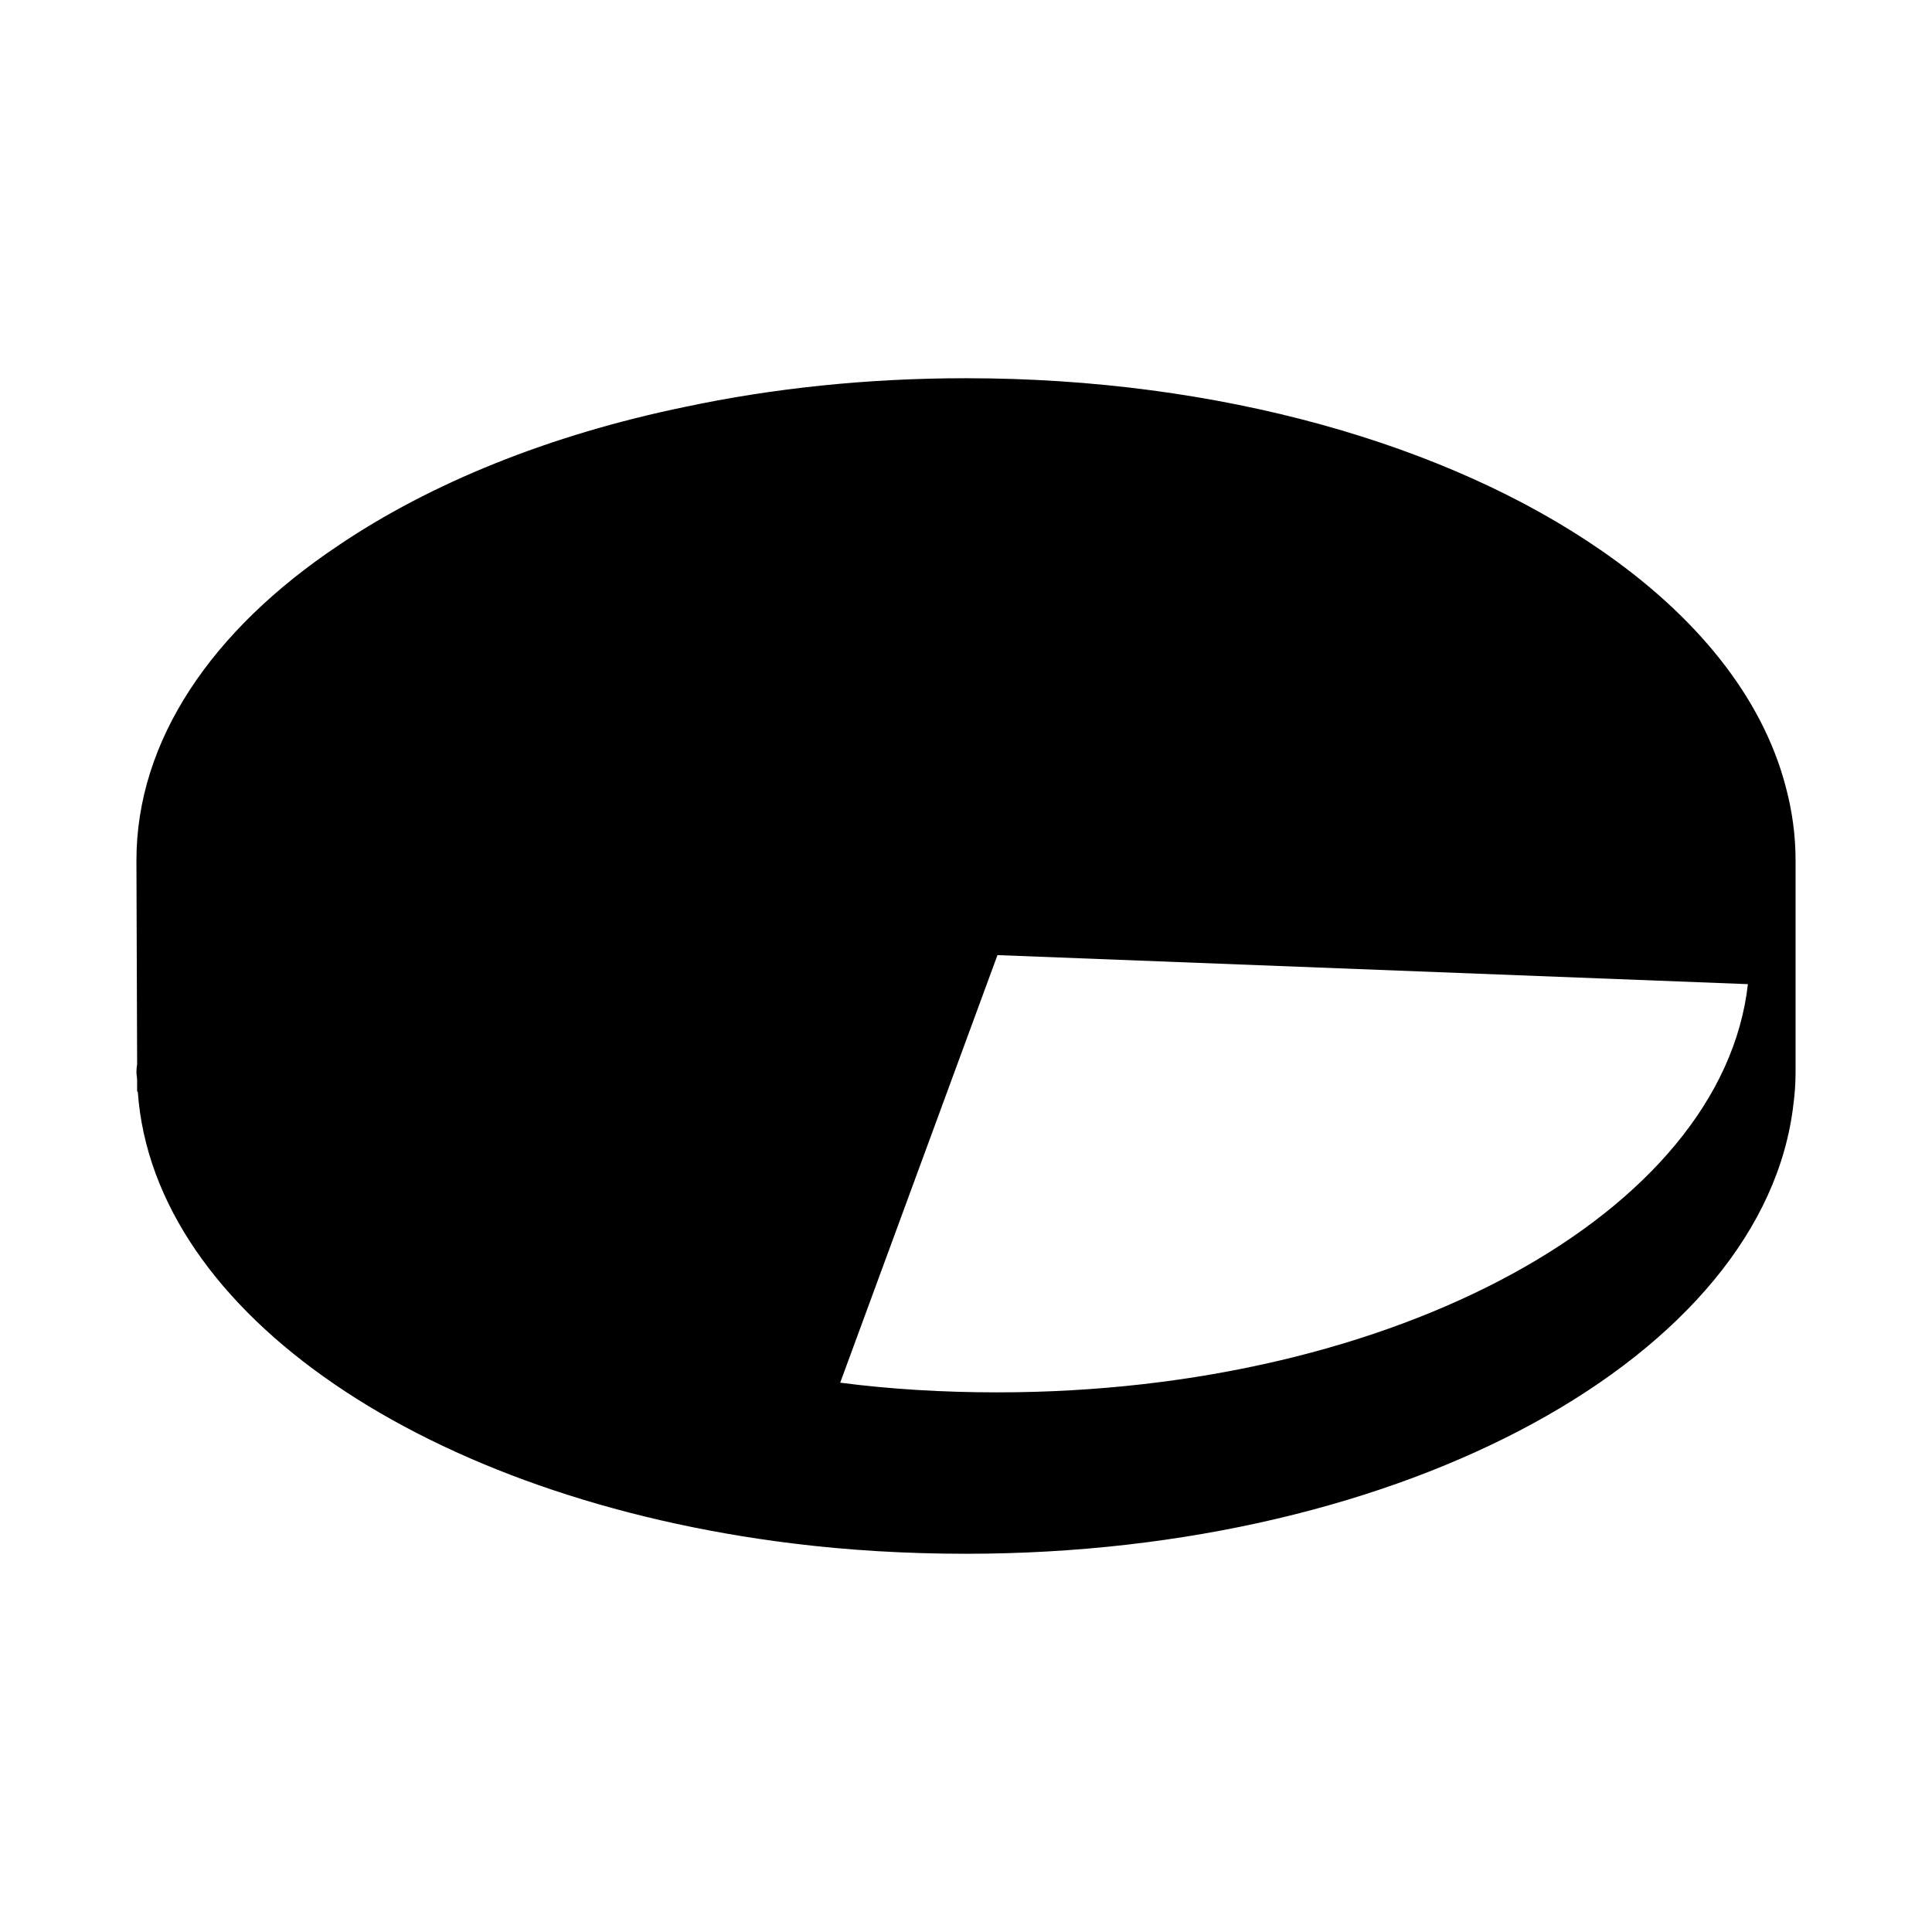<?xml version="1.0" encoding="UTF-8"?>
<!-- Uploaded to: SVG Find, www.svgfind.com, Generator: SVG Find Mixer Tools -->
<svg fill="#000000" width="800px" height="800px" version="1.1" viewBox="144 144 512 512" xmlns="http://www.w3.org/2000/svg">
 <path d="m568.18 289.76c-40.305-27.848-100.67-45.527-168.18-45.527-26.199 0-51.207 2.656-74.473 7.602-36 7.422-67.512 20.246-91.879 36.734-33.434 22.352-53.492 51.57-53.492 83.449l0.184 53.953c-0.094 0.73-0.184 1.371-0.184 2.106s0.184 1.465 0.184 2.289l-0.004 2.84 0.184 0.184c4.215 58.992 77.039 107.72 173.5 119.63 14.746 1.832 30.227 2.746 45.984 2.746 116.43 0 211.78-52.672 219.29-119.27 0.367-2.746 0.551-5.586 0.551-8.426v-56.059c0-6.688-0.918-13.281-2.656-19.695-6.231-23.633-23.633-45.07-49.008-62.562zm-159.84 223.23c-14.289 0-28.305-0.824-41.68-2.566l41.68-113.31 198.87 7.695c-6.781 60.461-93.344 108.18-198.87 108.18z"/>
</svg>